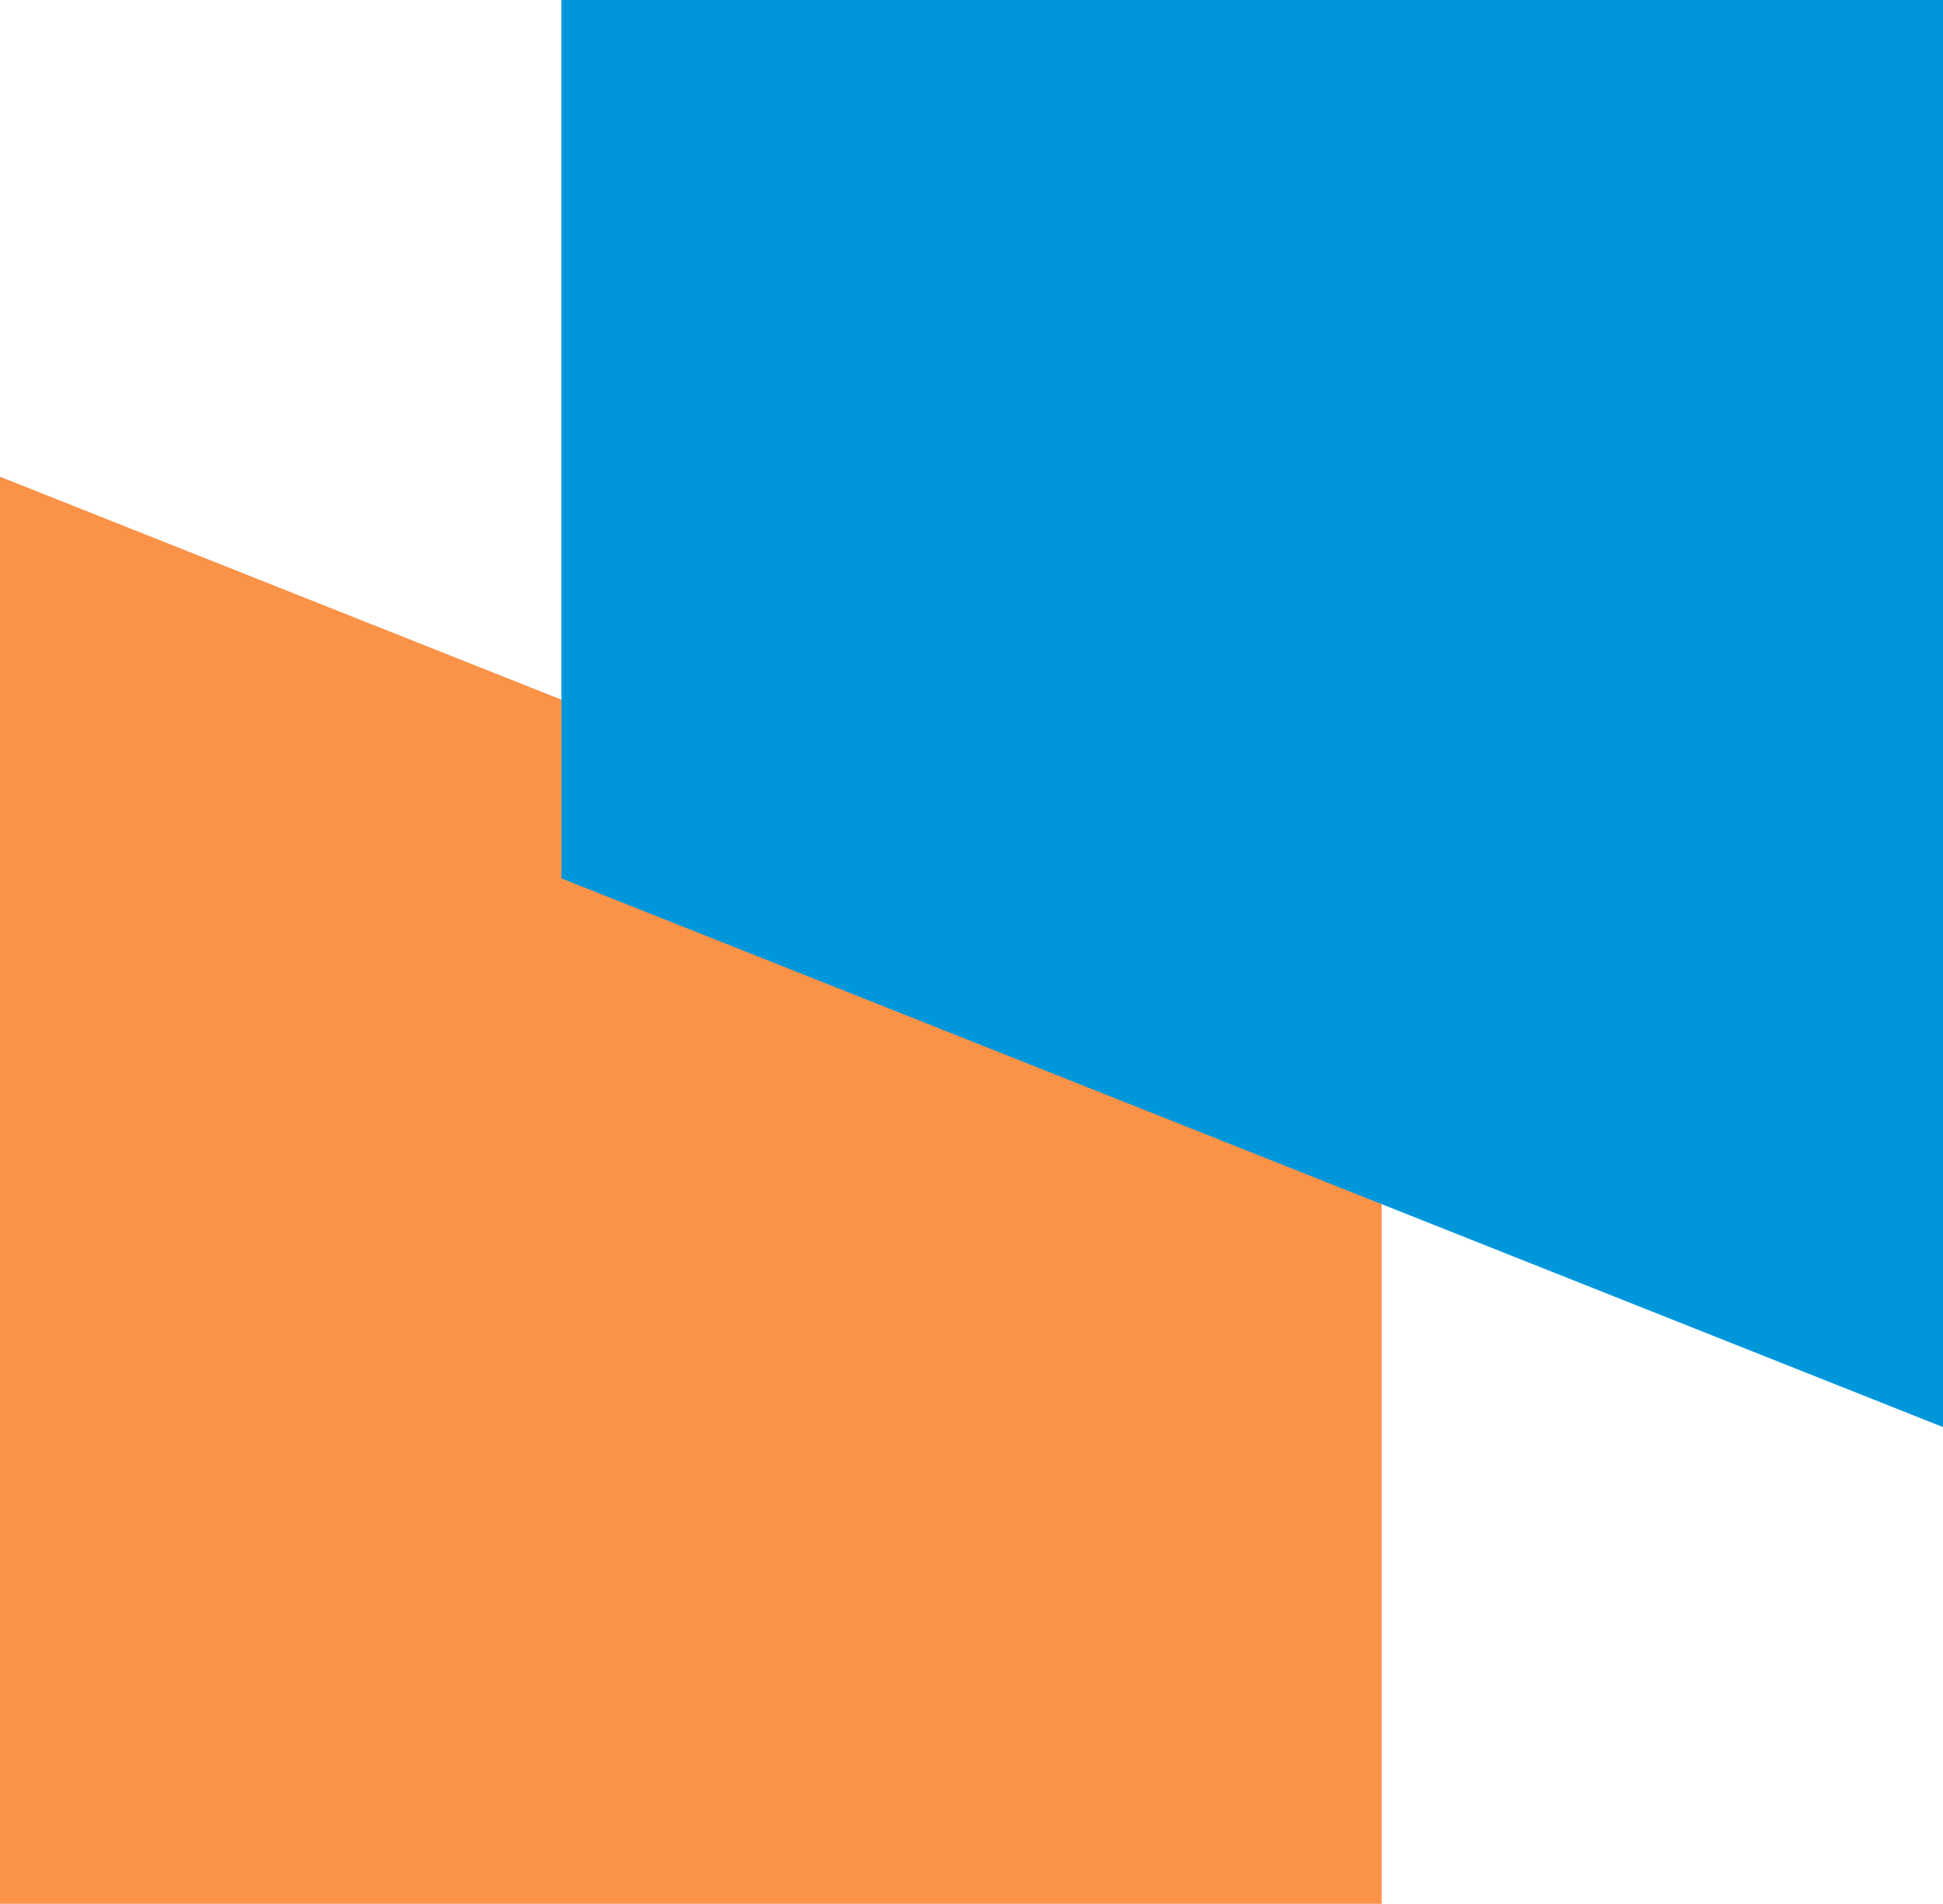 <?xml version="1.0" encoding="UTF-8"?>
<svg xmlns="http://www.w3.org/2000/svg" id="Layer_1" data-name="Layer 1" viewBox="0 0 300.48 294.44">
  <defs>
    <style>
      .cls-1 {
        fill: #0097da;
      }

      .cls-1, .cls-2 {
        stroke-width: 0px;
      }

      .cls-2 {
        fill: #fa9248;
      }
    </style>
  </defs>
  <polygon class="cls-2" points="0 73.73 0 294.44 213.67 294.44 213.67 158.59 0 73.73"></polygon>
  <polygon class="cls-1" points="300.48 220.71 300.48 0 86.82 0 86.82 135.85 300.48 220.71"></polygon>
</svg>
